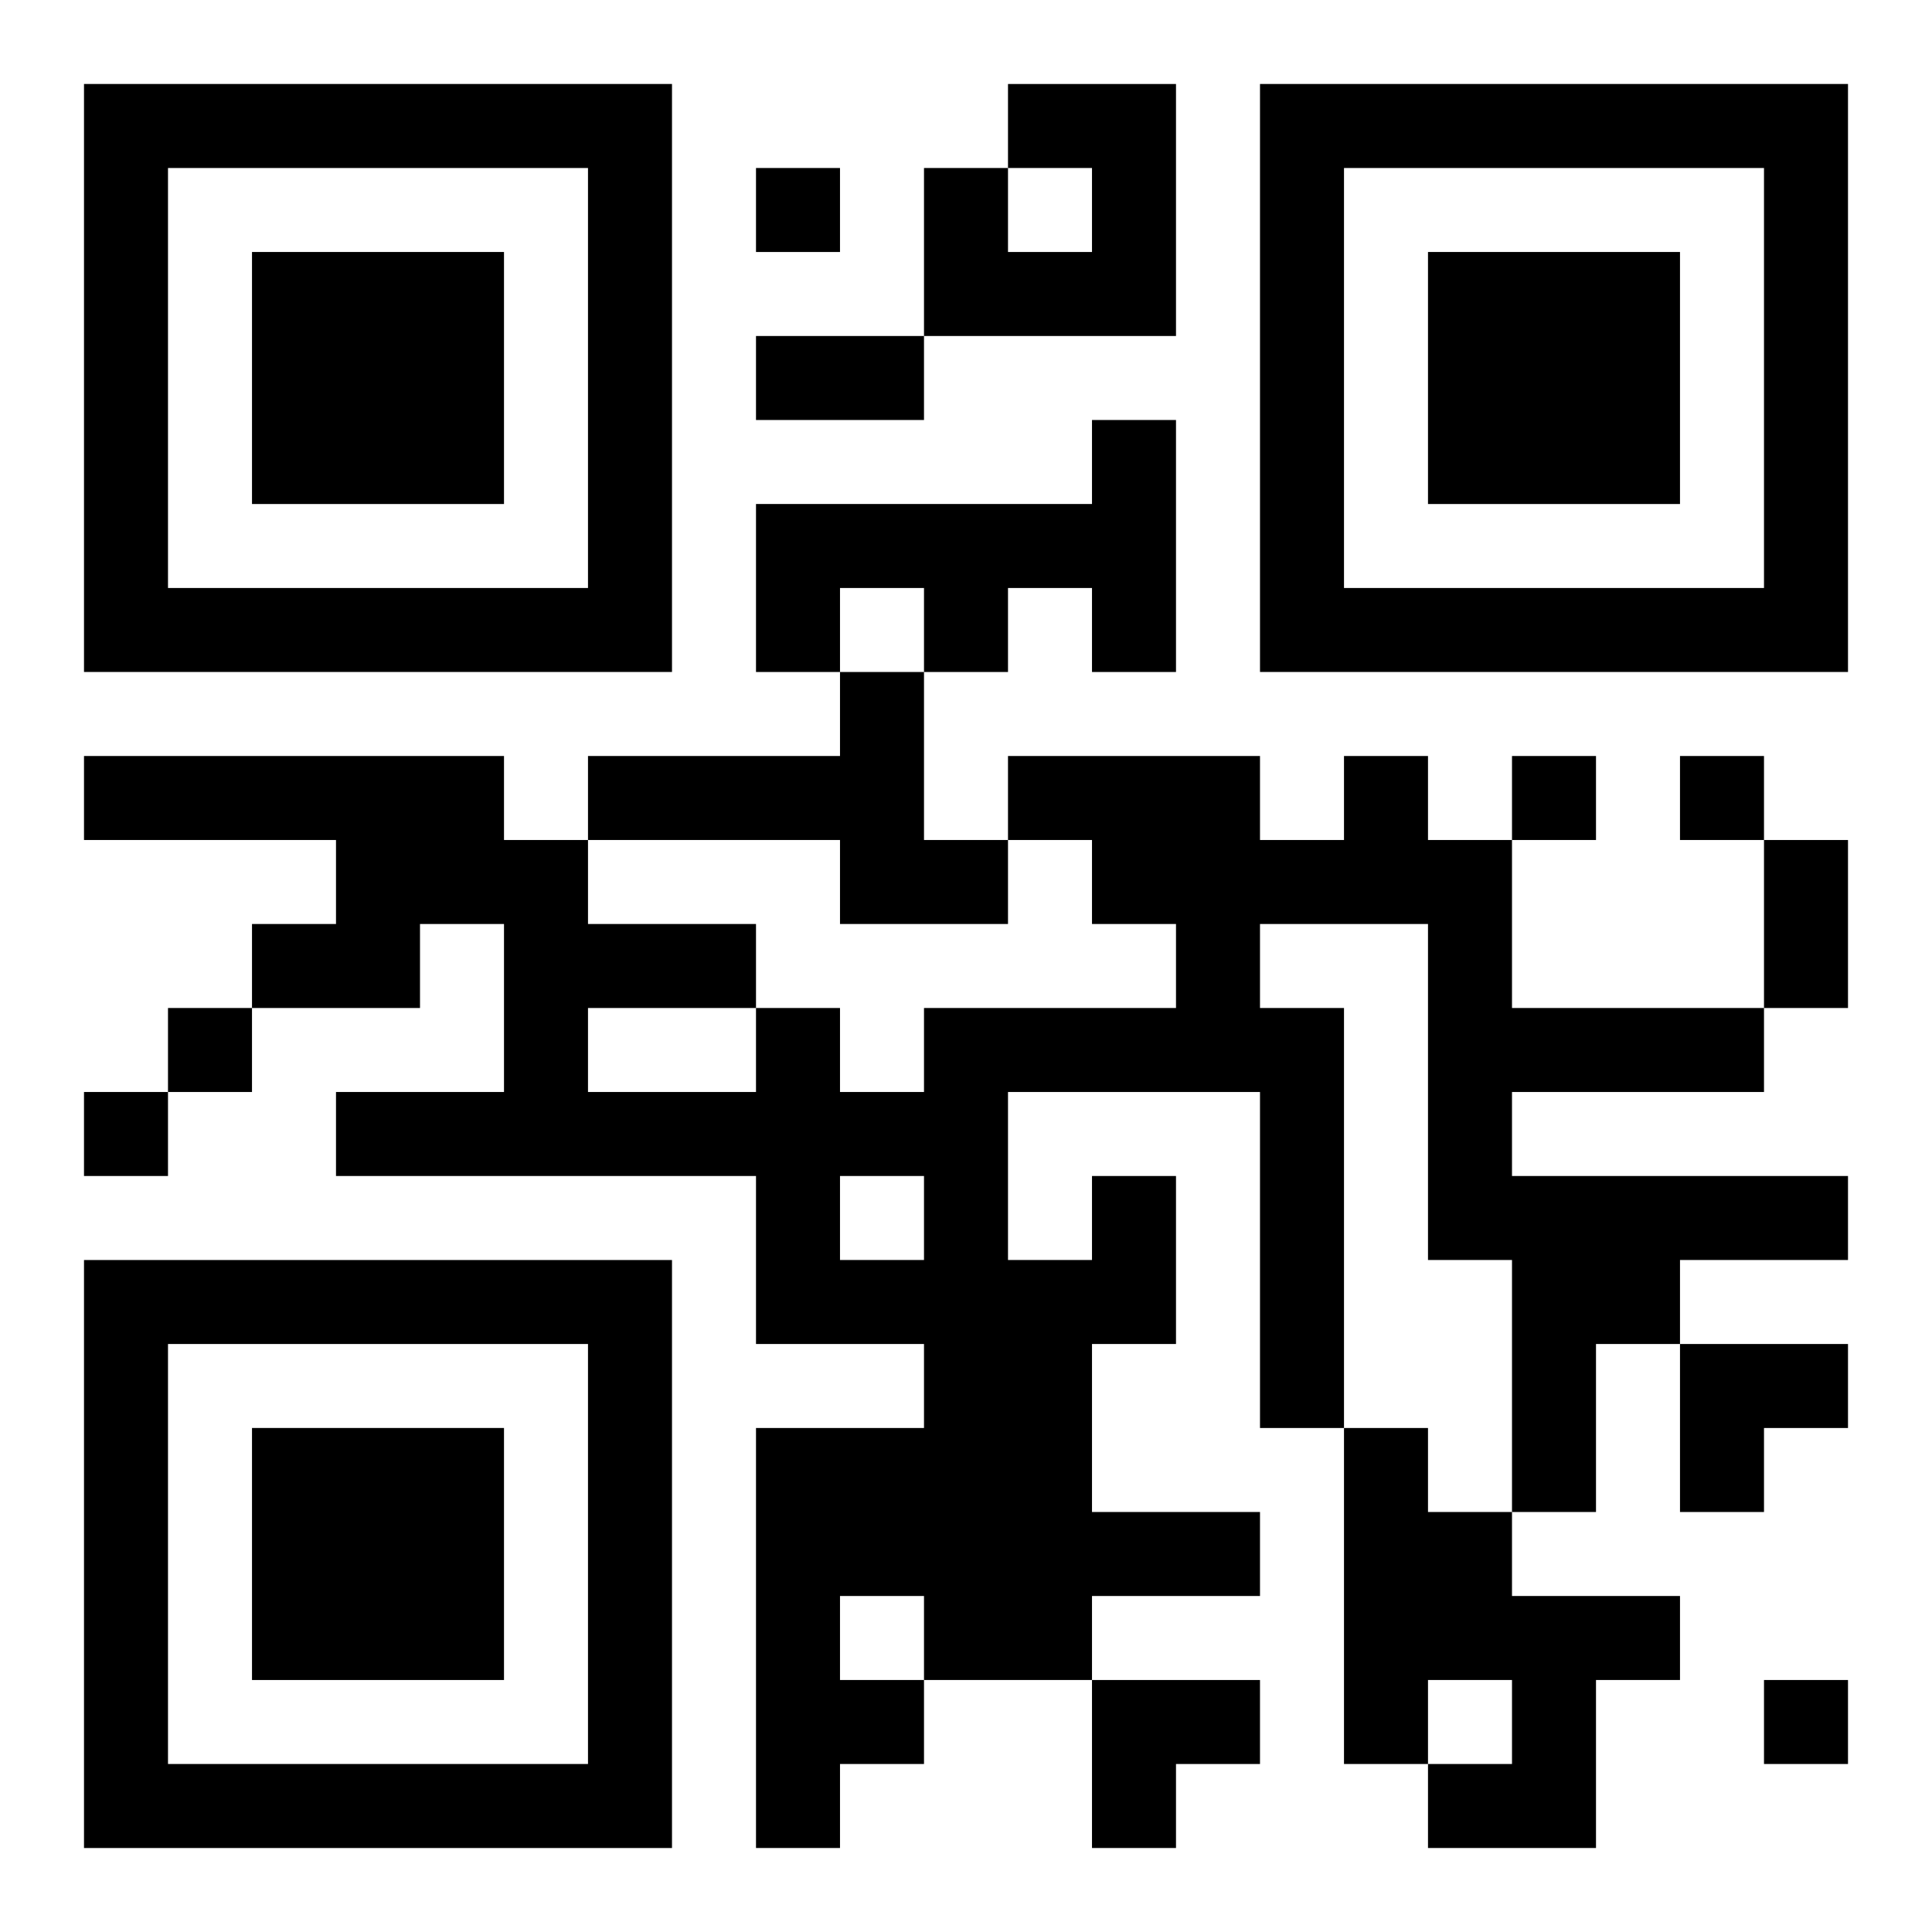 <?xml version="1.0" encoding="UTF-8"?>
<svg width="250" height="250" baseProfile="full" version="1.1" viewBox="-1 -1 23 23" xmlns="http://www.w3.org/2000/svg" xmlns:xlink="http://www.w3.org/1999/xlink"><symbol id="a"><path d="m0 7v7h7v-7h-7zm1 1h5v5h-5v-5zm1 1v3h3v-3h-3z"/></symbol><use y="-7" xlink:href="#a"/><use y="7" xlink:href="#a"/><use x="14" y="-7" xlink:href="#a"/><path d="m11 0h2v3h-3v-2h1v1h1v-1h-1v-1m1 4h1v3h-1v-1h-1v1h-1v-1h-1v1h-1v-2h4v-1m-3 3h1v2h1v1h-2v-1h-3v-1h3v-1m3 6h1v2h-1v2h2v1h-2v1h-2v1h-1v1h-1v-5h2v-1h-2v-2h-5v-1h2v-2h-1v1h-2v-1h1v-1h-3v-1h5v1h1v1h2v1h1v1h1v-1h3v-1h-1v-1h-1v-1h3v1h1v-1h1v1h1v2h3v1h-3v1h4v1h-2v1h-1v2h-1v-3h-1v-4h-2v1h1v5h-1v-4h-3v2h1v-1m-6-2v1h2v-1h-2m3 2v1h1v-1h-1m0 5v1h1v-1h-1m6-2h1v1h1v1h2v1h-1v2h-2v-1h1v-1h-1v1h-1v-4m-7-15v1h1v-1h-1m9 7v1h1v-1h-1m2 0v1h1v-1h-1m-18 3v1h1v-1h-1m-1 1v1h1v-1h-1m20 7v1h1v-1h-1m-12-16h2v1h-2v-1m12 6h1v2h-1v-2m-1 6h2v1h-1v1h-1zm-7 4h2v1h-1v1h-1z"/></svg>
